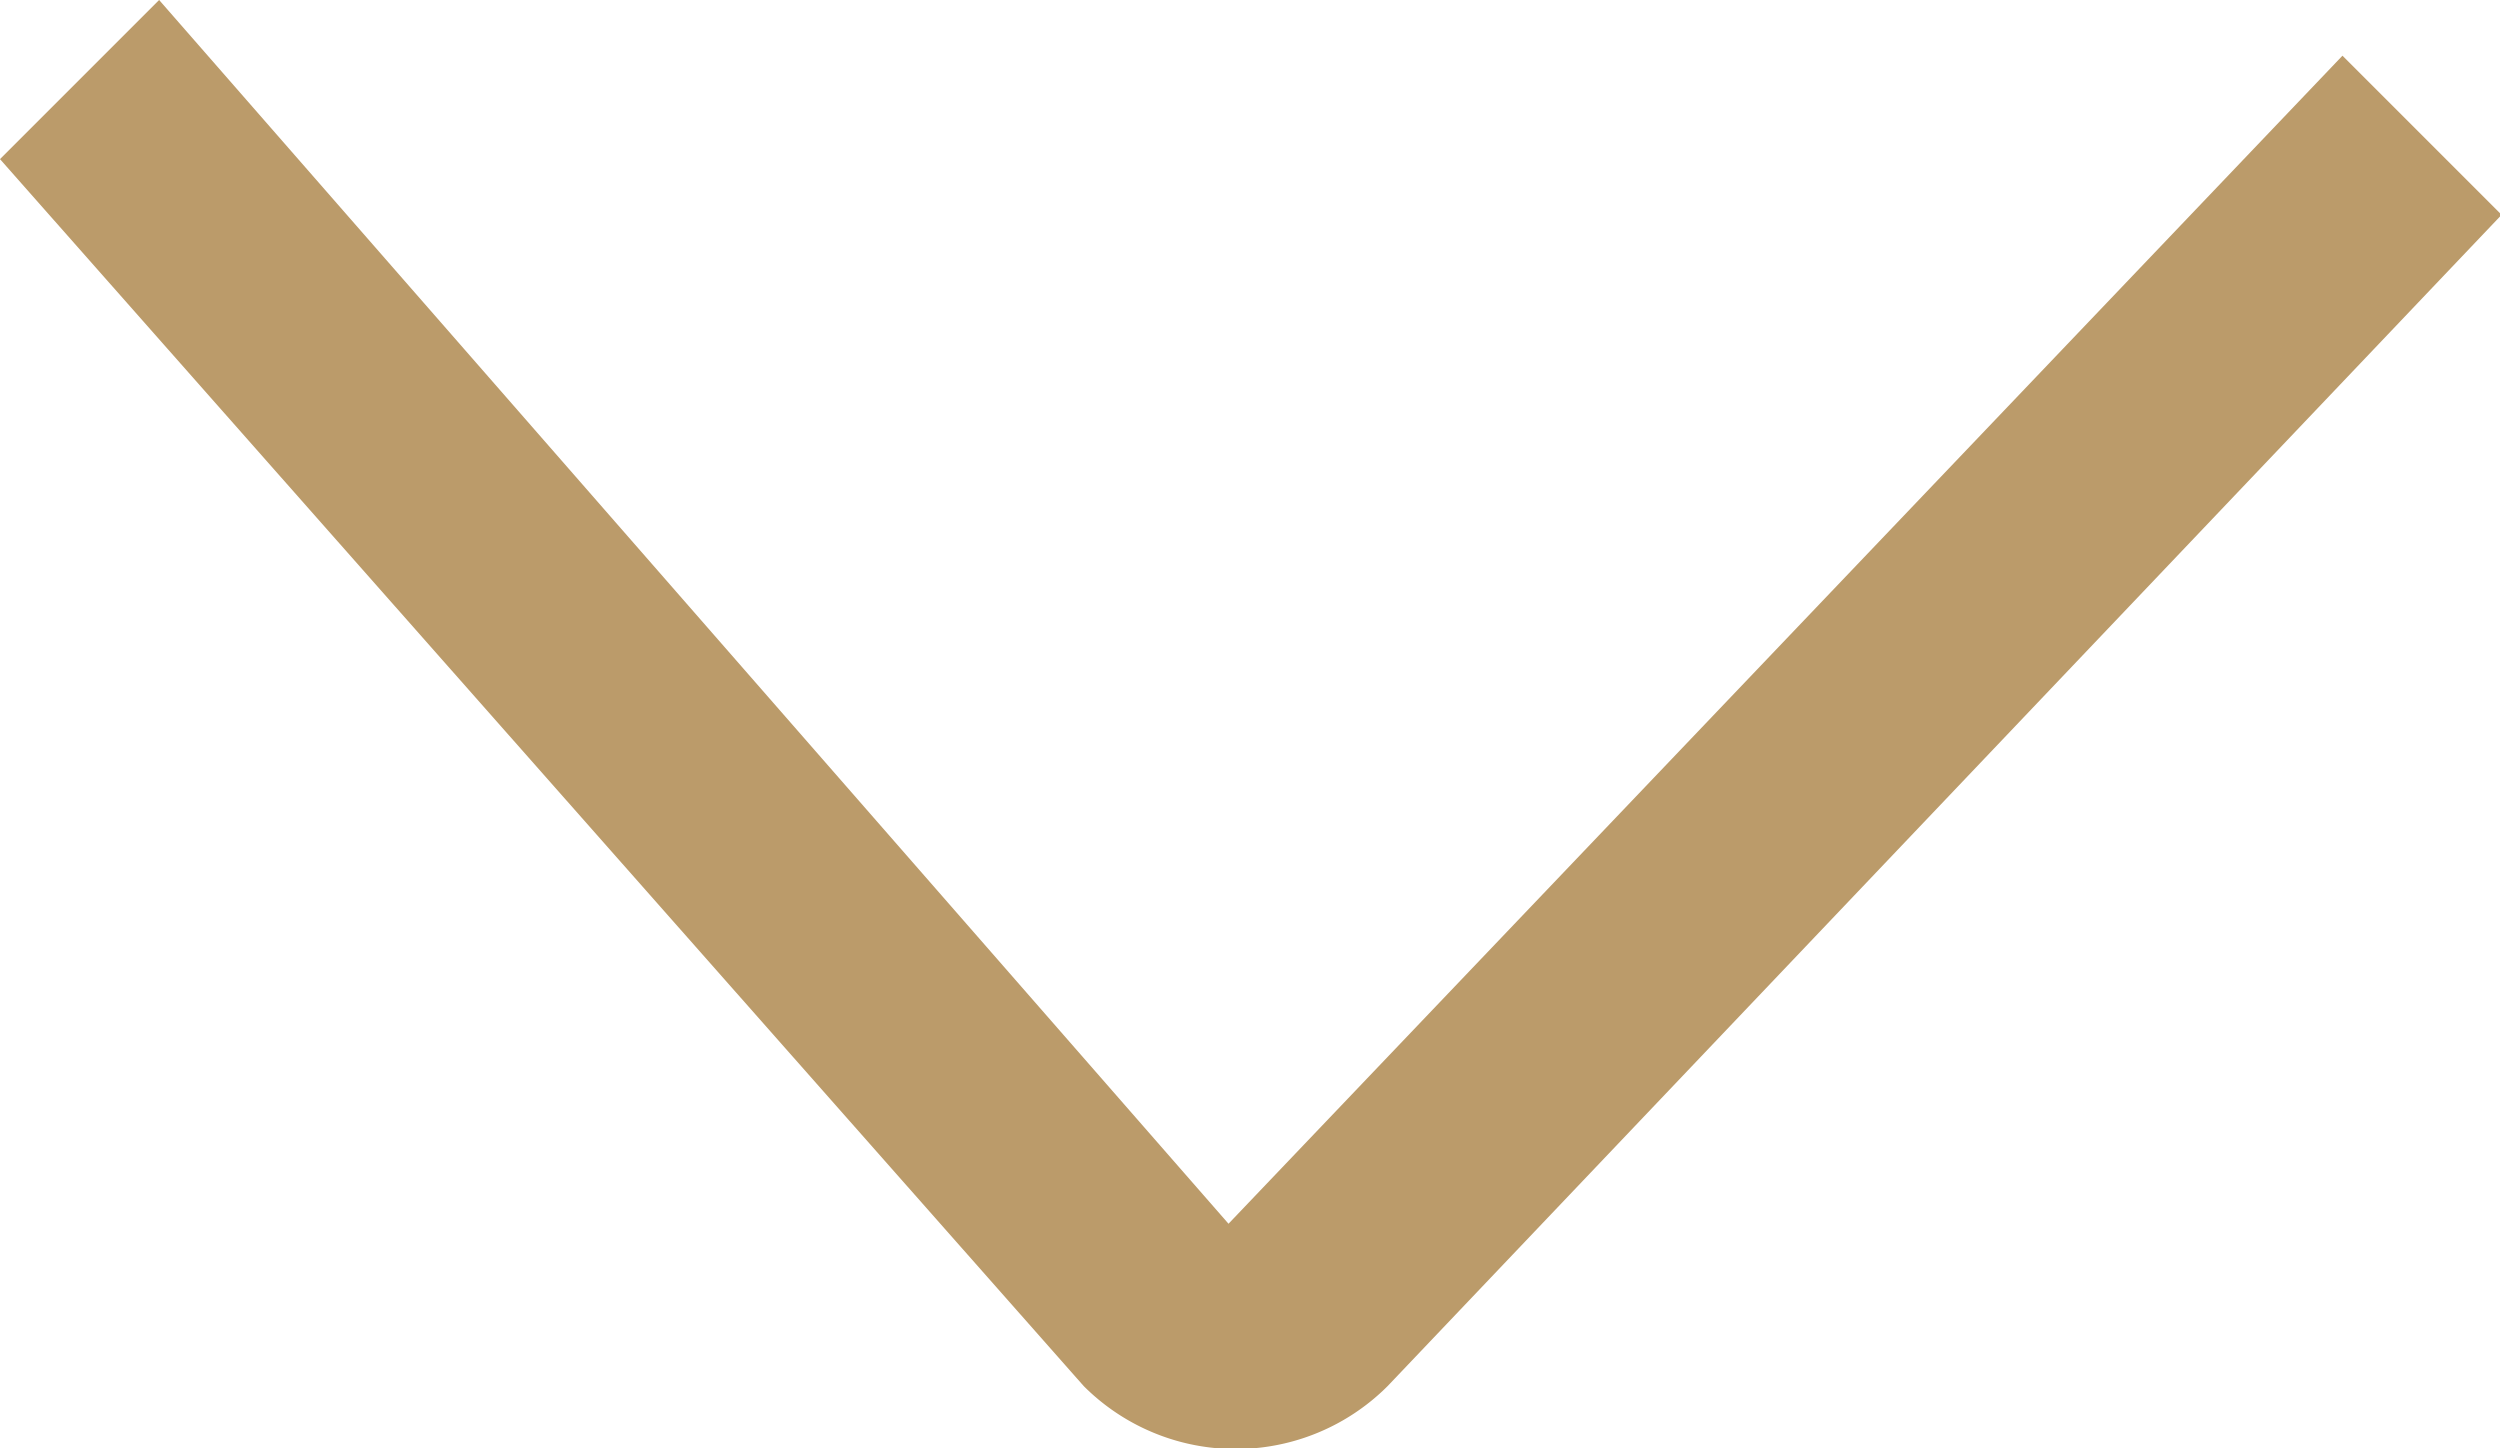 <svg xmlns="http://www.w3.org/2000/svg" viewBox="0 0 15.71 9.1"><defs><style>.cls-1{fill:#bb9b6a;}</style></defs><title>arrow</title><g id="Layer_2" data-name="Layer 2"><g id="Layer_1-2" data-name="Layer 1"><path class="cls-1" d="M14.72.35l-7,7.34L1,0,0,1,6.81,8.71a1.35,1.35,0,0,0,1.91,0l7-7.36Z"/></g></g></svg>